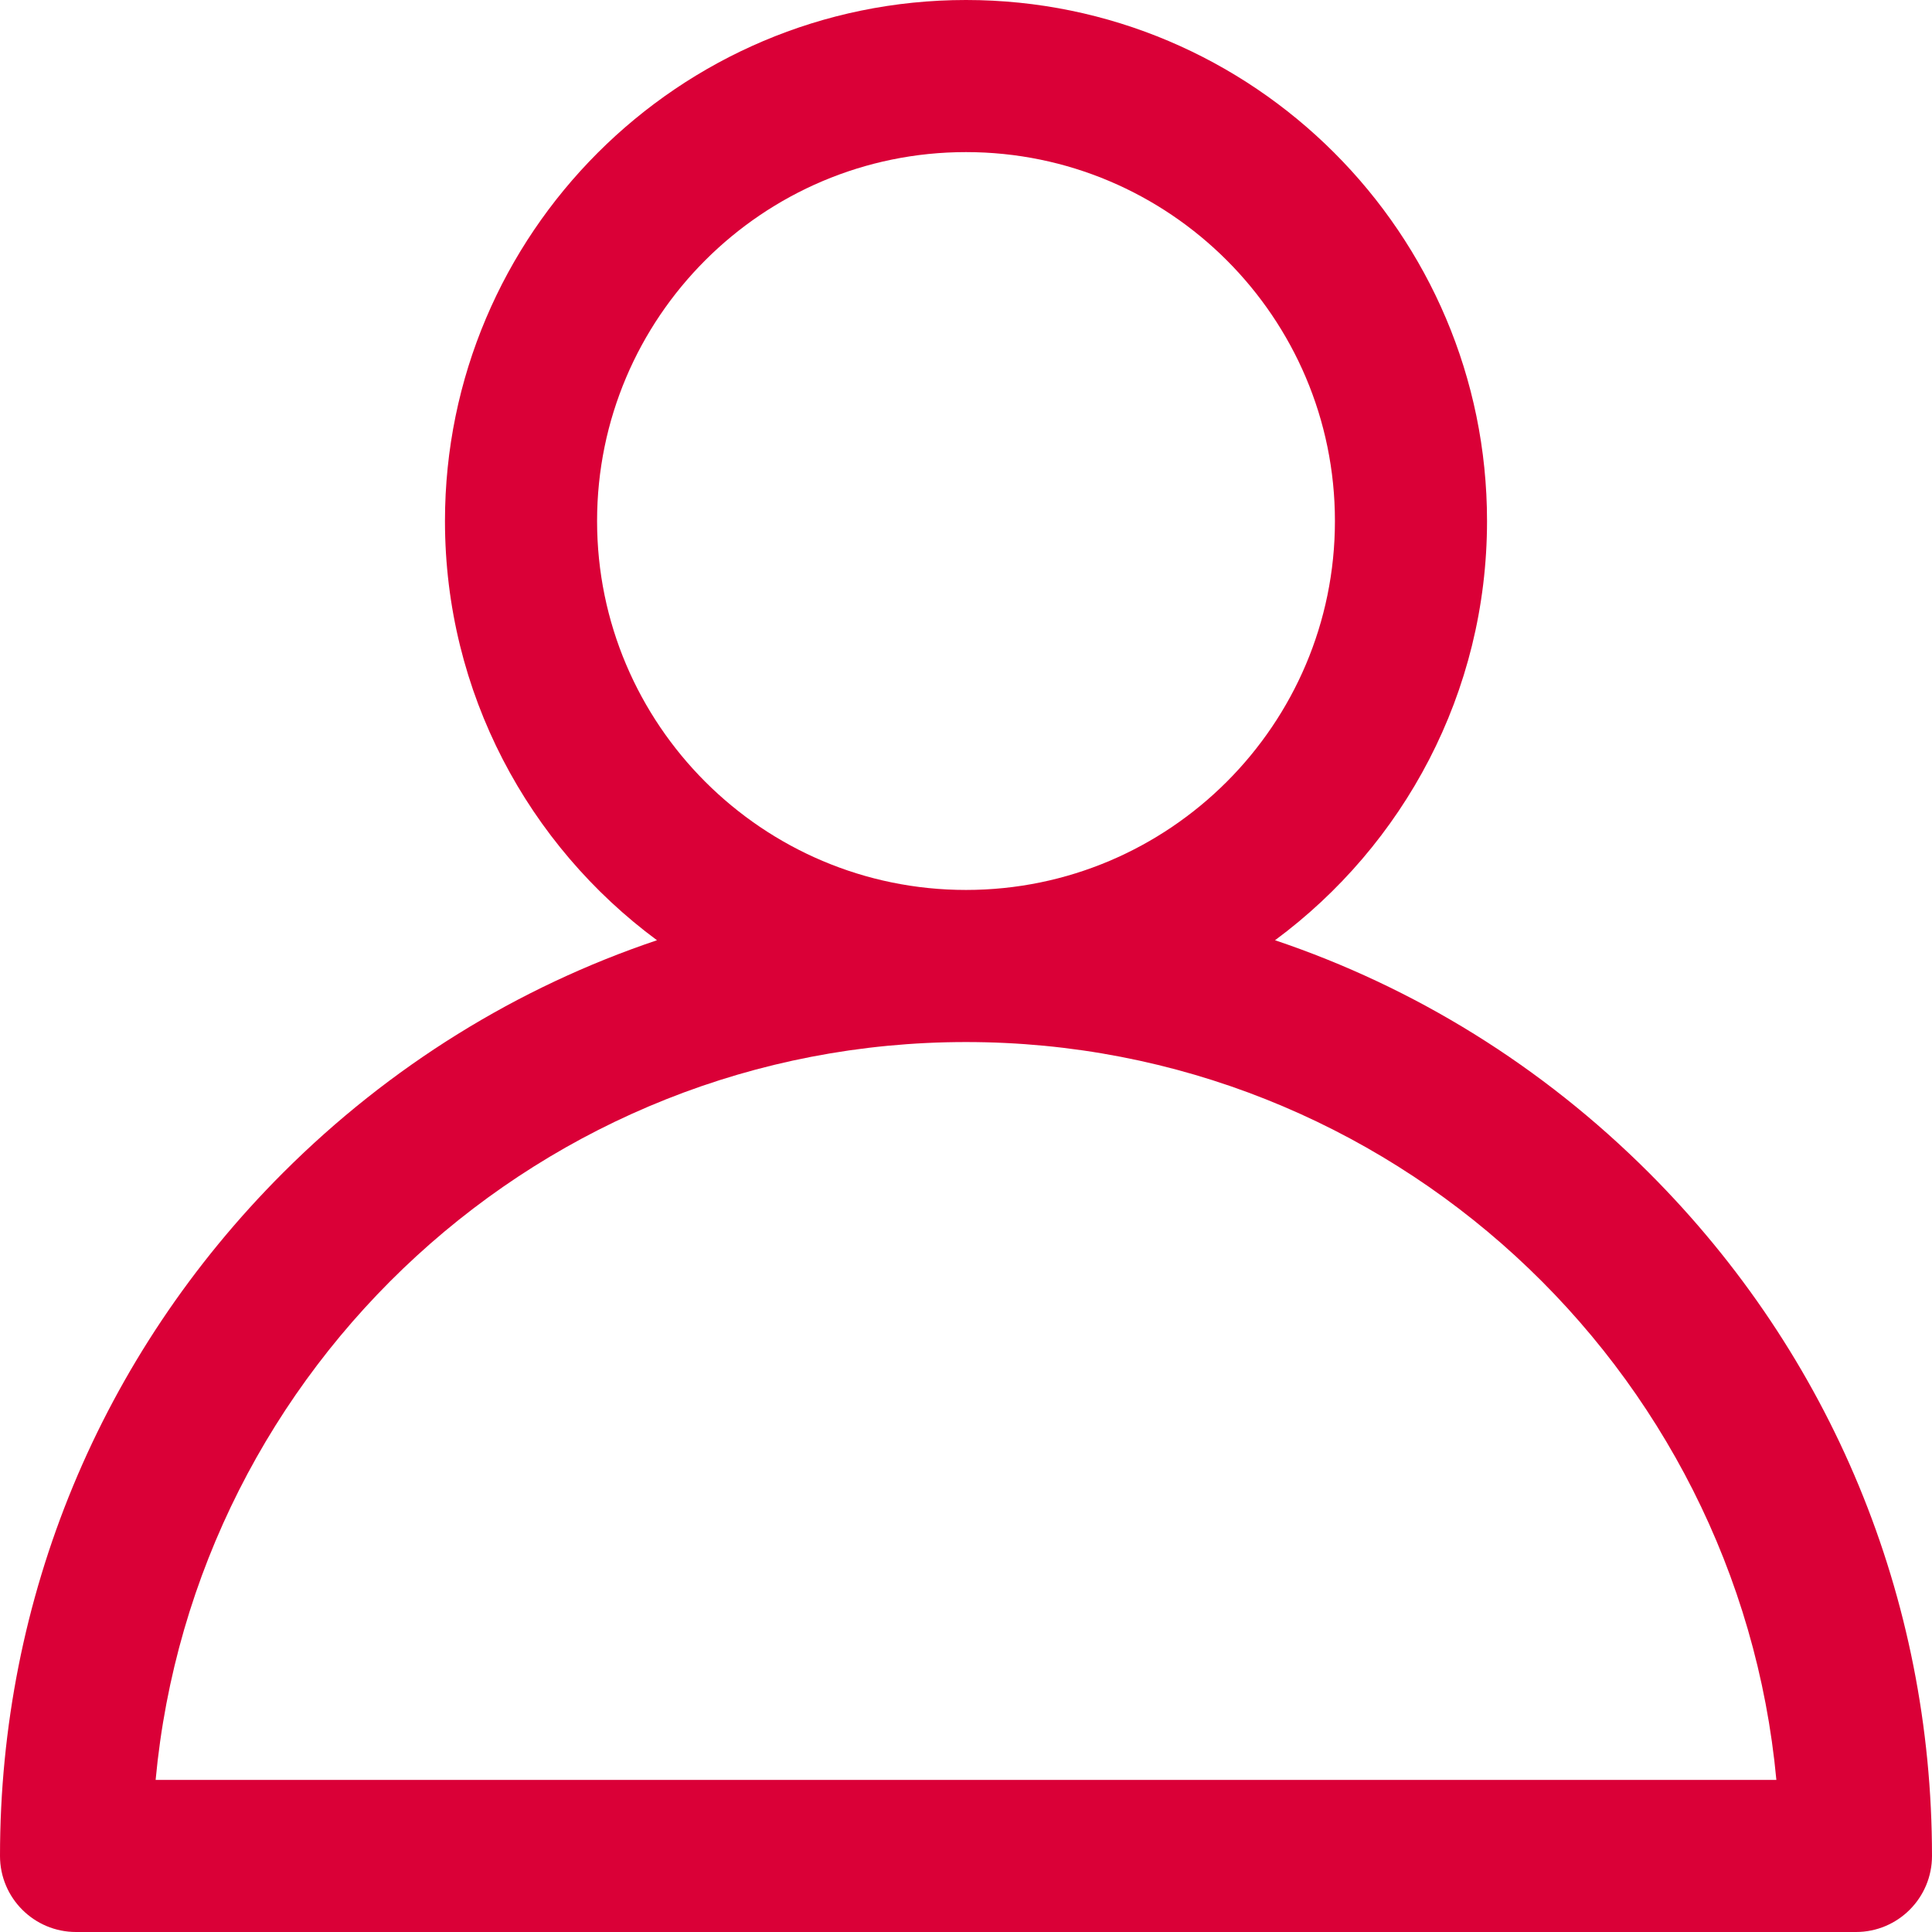 <?xml version="1.0"?>
<svg xmlns="http://www.w3.org/2000/svg" xmlns:xlink="http://www.w3.org/1999/xlink" xmlns:svgjs="http://svgjs.com/svgjs" version="1.1" width="512" height="512" x="0" y="0" viewBox="0 0 512 512" style="enable-background:new 0 0 512 512" xml:space="preserve" class=""><g>
<g xmlns="http://www.w3.org/2000/svg">
	<g>
		<path d="M437.019,310.826c-28.355-28.355-62.197-49.227-99.125-61.652c34.055-25.17,56.183-65.596,56.183-111.097    C394.078,61.941,332.137,0,256,0S117.922,61.941,117.922,138.077c0,45.502,22.128,85.928,56.183,111.097    c-36.928,12.424-70.768,33.296-99.125,61.652C26.629,359.178,0,423.466,0,491.846C0,502.977,9.023,512,20.154,512h471.691    c11.131,0,20.154-9.023,20.154-20.154C512,423.466,485.371,359.178,437.019,310.826z M158.232,138.077    c0-53.91,43.858-97.768,97.769-97.768c53.911,0,97.769,43.858,97.769,97.768c0,53.91-43.858,97.768-97.769,97.768    C202.09,235.846,158.232,191.987,158.232,138.077z M41.243,471.691C51.437,362.172,143.863,276.154,256,276.154    s204.563,86.017,214.757,195.537H41.243z" fill="#da0037" data-original="#000000" style="" class=""/>
	</g>
</g>
<g xmlns="http://www.w3.org/2000/svg">
</g>
<g xmlns="http://www.w3.org/2000/svg">
</g>
<g xmlns="http://www.w3.org/2000/svg">
</g>
<g xmlns="http://www.w3.org/2000/svg">
</g>
<g xmlns="http://www.w3.org/2000/svg">
</g>
<g xmlns="http://www.w3.org/2000/svg">
</g>
<g xmlns="http://www.w3.org/2000/svg">
</g>
<g xmlns="http://www.w3.org/2000/svg">
</g>
<g xmlns="http://www.w3.org/2000/svg">
</g>
<g xmlns="http://www.w3.org/2000/svg">
</g>
<g xmlns="http://www.w3.org/2000/svg">
</g>
<g xmlns="http://www.w3.org/2000/svg">
</g>
<g xmlns="http://www.w3.org/2000/svg">
</g>
<g xmlns="http://www.w3.org/2000/svg">
</g>
<g xmlns="http://www.w3.org/2000/svg">
</g>
</g></svg>

